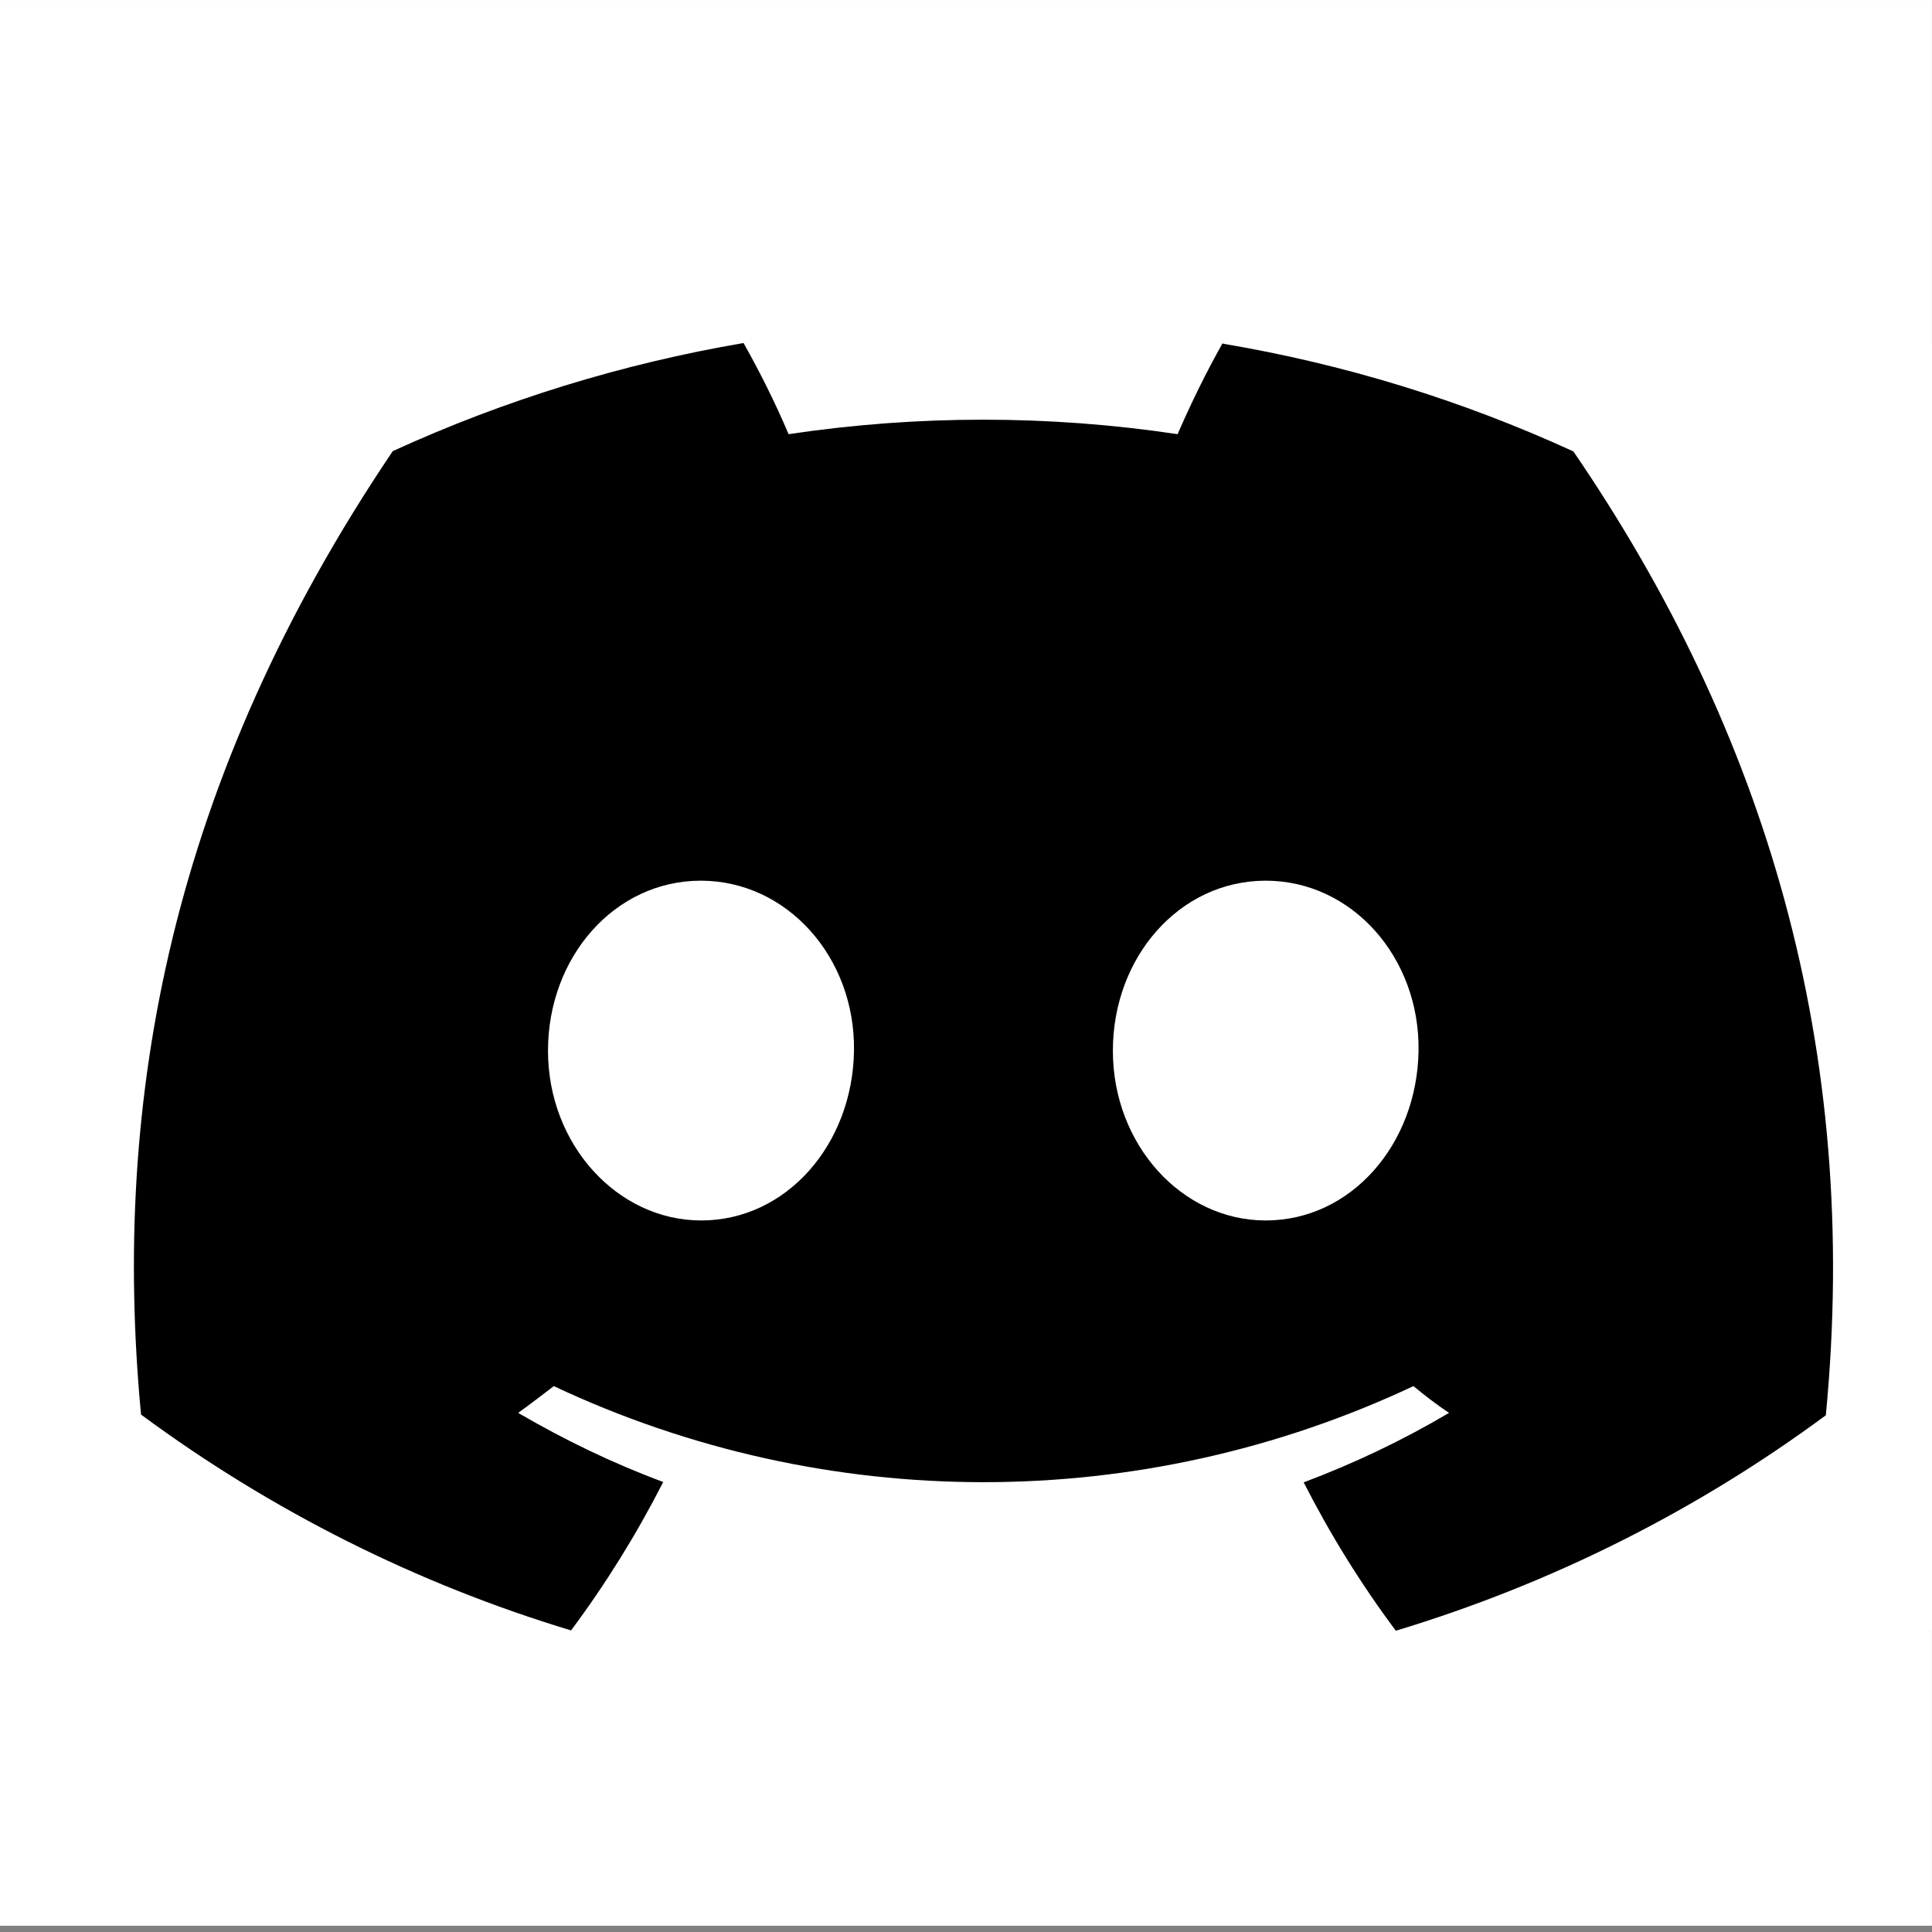 <?xml version="1.0" encoding="UTF-8" standalone="no"?>
<!DOCTYPE svg PUBLIC "-//W3C//DTD SVG 1.1//EN" "http://www.w3.org/Graphics/SVG/1.1/DTD/svg11.dtd">
<svg width="100%" height="100%" viewBox="0 0 42 42" version="1.1" xmlns="http://www.w3.org/2000/svg" xmlns:xlink="http://www.w3.org/1999/xlink" xml:space="preserve" xmlns:serif="http://www.serif.com/" style="fill-rule:evenodd;clip-rule:evenodd;stroke-linejoin:round;stroke-miterlimit:2;">
    <rect x="0" y="0" width="42" height="42" fill="#808080" stroke="none"/>
    <g id="Artboard1" transform="matrix(1,0,0,0.937,-7.368,0.02)">
        <rect x="7.368" y="-0.021" width="41.999" height="44.678" style="fill:none;"/>
        <clipPath id="_clip1">
            <rect x="7.368" y="-0.021" width="41.999" height="44.678"/>
        </clipPath>
        <g clip-path="url(#_clip1)">
            <g transform="matrix(1,0,0,1.067,0.368,-0.599)">
                <rect x="0" y="0" width="210.75" height="44" style="fill:white;"/>
            </g>
            <g transform="matrix(1,0,0,1.067,10.368,7.939)">
                <rect x="0" y="0" width="190.75" height="28" style="fill:white;"/>
            </g>
            <g transform="matrix(1,0,0,1.067,0.368,-0.599)">
                <path d="M33.58,8C33.219,8.641 32.895,9.304 32.6,9.982C29.801,9.562 26.95,9.562 24.143,9.982C23.856,9.304 23.525,8.641 23.164,8C20.534,8.449 17.97,9.238 15.539,10.35C10.722,17.488 9.418,24.442 10.066,31.3C12.887,33.385 16.048,34.976 19.414,35.993C20.173,34.976 20.843,33.893 21.418,32.766C20.328,32.361 19.274,31.853 18.265,31.263C18.53,31.072 18.788,30.873 19.039,30.681C24.954,33.466 31.805,33.466 37.727,30.681C37.978,30.888 38.236,31.087 38.501,31.263C37.492,31.86 36.438,32.361 35.341,32.774C35.915,33.901 36.585,34.983 37.344,36C40.711,34.983 43.871,33.4 46.692,31.315C47.458,23.359 45.381,16.464 41.204,10.357C38.781,9.245 36.217,8.457 33.587,8.015L33.58,8ZM22.243,27.079C20.423,27.079 18.913,25.429 18.913,23.389C18.913,21.348 20.364,19.691 22.235,19.691C24.107,19.691 25.595,21.355 25.565,23.389C25.536,25.422 24.099,27.079 22.243,27.079ZM34.516,27.079C32.689,27.079 31.193,25.429 31.193,23.389C31.193,21.348 32.644,19.691 34.516,19.691C36.387,19.691 37.867,21.355 37.838,23.389C37.808,25.422 36.372,27.079 34.516,27.079ZM82.414,13.112C80.58,12.287 78.341,11.875 75.689,11.875L64.698,11.875L64.698,31.61L74.901,31.61C77.774,31.61 80.182,31.168 82.127,30.284C83.902,29.547 85.413,28.295 86.473,26.689C87.424,25.171 87.917,23.411 87.895,21.621C87.925,19.838 87.453,18.085 86.525,16.56C85.538,15.02 84.101,13.812 82.414,13.105L82.414,13.112ZM78.908,25.252C77.95,26.144 76.58,26.593 74.79,26.593L71.748,26.593L71.748,16.899L75.188,16.899C76.912,16.899 78.208,17.333 79.07,18.18C79.947,19.094 80.411,20.331 80.352,21.606C80.418,22.976 79.895,24.302 78.915,25.26L78.908,25.252ZM116.308,23.072C117.206,23.875 117.656,25.053 117.663,26.608C117.692,28.265 116.838,29.82 115.416,30.681C113.936,31.676 111.814,32.177 109.059,32.169C107.475,32.169 105.899,31.971 104.367,31.58C102.915,31.219 101.53,30.637 100.249,29.864L100.249,25.186C101.368,25.996 102.621,26.593 103.954,26.947C105.413,27.389 106.93,27.624 108.455,27.632C108.978,27.661 109.508,27.565 109.995,27.366C110.341,27.19 110.51,26.961 110.51,26.733C110.518,26.468 110.414,26.217 110.23,26.026C109.906,25.783 109.53,25.613 109.133,25.547L105.751,24.788C103.814,24.339 102.437,23.713 101.626,22.917C100.801,22.085 100.359,20.943 100.418,19.772C100.403,18.726 100.786,17.709 101.486,16.928C102.319,16.044 103.372,15.403 104.529,15.057C106.024,14.586 107.586,14.365 109.155,14.394C110.621,14.379 112.079,14.549 113.494,14.902C114.643,15.175 115.74,15.61 116.764,16.199L116.764,20.626C115.807,20.074 114.775,19.646 113.707,19.374C112.543,19.065 111.343,18.902 110.142,18.902C108.374,18.902 107.49,19.204 107.49,19.801C107.49,20.074 107.645,20.324 107.895,20.435C108.381,20.641 108.882,20.788 109.398,20.869L112.219,21.378C114.046,21.702 115.416,22.262 116.315,23.072L116.308,23.072ZM135.018,26.328C135.843,26.092 136.632,25.753 137.368,25.326L137.368,30.32C135.188,31.587 132.698,32.236 130.179,32.184C128.16,32.236 126.149,31.831 124.315,30.991C122.805,30.298 121.538,29.179 120.661,27.772C119.844,26.387 119.424,24.81 119.453,23.204C119.431,21.599 119.873,20.022 120.72,18.667C121.626,17.282 122.923,16.192 124.44,15.528C126.289,14.726 128.285,14.335 130.304,14.387C133.125,14.387 135.46,14.976 137.324,16.162L137.324,21.326C136.617,20.847 135.844,20.479 135.026,20.228C134.112,19.941 133.162,19.801 132.204,19.809C130.459,19.809 129.088,20.125 128.101,20.766C126.716,21.54 126.216,23.293 126.989,24.685C127.239,25.134 127.615,25.51 128.057,25.775C129.015,26.424 130.407,26.748 132.227,26.748C133.169,26.748 134.105,26.615 135.004,26.343L135.018,26.328ZM155.888,15.521C152.182,14.018 148.035,14.018 144.33,15.521C142.82,16.184 141.538,17.267 140.624,18.637C139.762,19.993 139.313,21.562 139.343,23.168C139.32,24.788 139.77,26.387 140.624,27.764C141.53,29.171 142.827,30.291 144.352,30.983C148.035,32.553 152.197,32.553 155.88,30.976C157.398,30.284 158.687,29.164 159.586,27.757C160.433,26.372 160.875,24.781 160.853,23.16C160.882,21.554 160.44,19.978 159.586,18.623C158.68,17.26 157.398,16.177 155.895,15.521L155.888,15.521ZM152.912,25.982C152.153,26.696 151.136,27.072 150.09,27.006C149.052,27.057 148.035,26.689 147.269,25.982C146.569,25.252 146.193,24.273 146.245,23.256C146.193,22.254 146.569,21.282 147.269,20.567C148.035,19.867 149.052,19.514 150.09,19.565C151.129,19.506 152.146,19.867 152.912,20.567C153.619,21.282 153.995,22.254 153.943,23.256C153.987,24.265 153.619,25.252 152.912,25.982ZM175.225,14.74C176.123,14.718 177.015,14.947 177.788,15.418L177.788,21.517C176.948,21.017 175.976,20.773 174.996,20.81C173.494,20.81 172.337,21.267 171.527,22.18C170.724,23.094 170.319,24.508 170.319,26.424L170.319,31.61L163.409,31.61L163.409,15.116L170.171,15.116L170.171,20.354C170.547,18.438 171.151,17.024 171.991,16.11C172.816,15.204 173.987,14.704 175.21,14.74L175.225,14.74ZM193.832,11.308L193.832,18.659C192.705,15.801 190.495,14.372 187.21,14.372C185.707,14.35 184.227,14.748 182.937,15.528C181.685,16.309 180.676,17.422 180.035,18.748C179.335,20.199 178.989,21.79 179.041,23.396C179.011,24.95 179.335,26.483 179.983,27.897C180.573,29.171 181.516,30.262 182.694,31.028C183.917,31.801 185.339,32.199 186.783,32.169C188.322,32.214 189.84,31.838 191.173,31.072C192.381,30.328 193.317,29.215 193.84,27.897L193.84,31.602L200.75,31.602L200.75,11.308L193.832,11.308ZM192.816,25.886C192.05,26.593 191.033,26.954 189.995,26.895C188.978,26.947 187.983,26.578 187.232,25.886C186.525,25.201 186.142,24.243 186.179,23.256C186.142,22.276 186.518,21.333 187.225,20.648C188.853,19.322 191.188,19.322 192.816,20.648C193.523,21.311 193.906,22.247 193.877,23.219C193.914,24.214 193.53,25.186 192.816,25.886ZM97.162,13.783C97.162,15.492 95.623,16.877 93.722,16.877C91.821,16.877 90.282,15.492 90.282,13.783C90.282,12.074 91.821,10.689 93.722,10.689C95.623,10.689 97.162,12.074 97.162,13.783ZM97.162,19.006L97.162,31.698L90.274,31.698L90.274,19.006C92.477,19.934 94.96,19.934 97.162,19.006Z" style="fill-rule:nonzero;"/>
            </g>
        </g>
    </g>
</svg>
